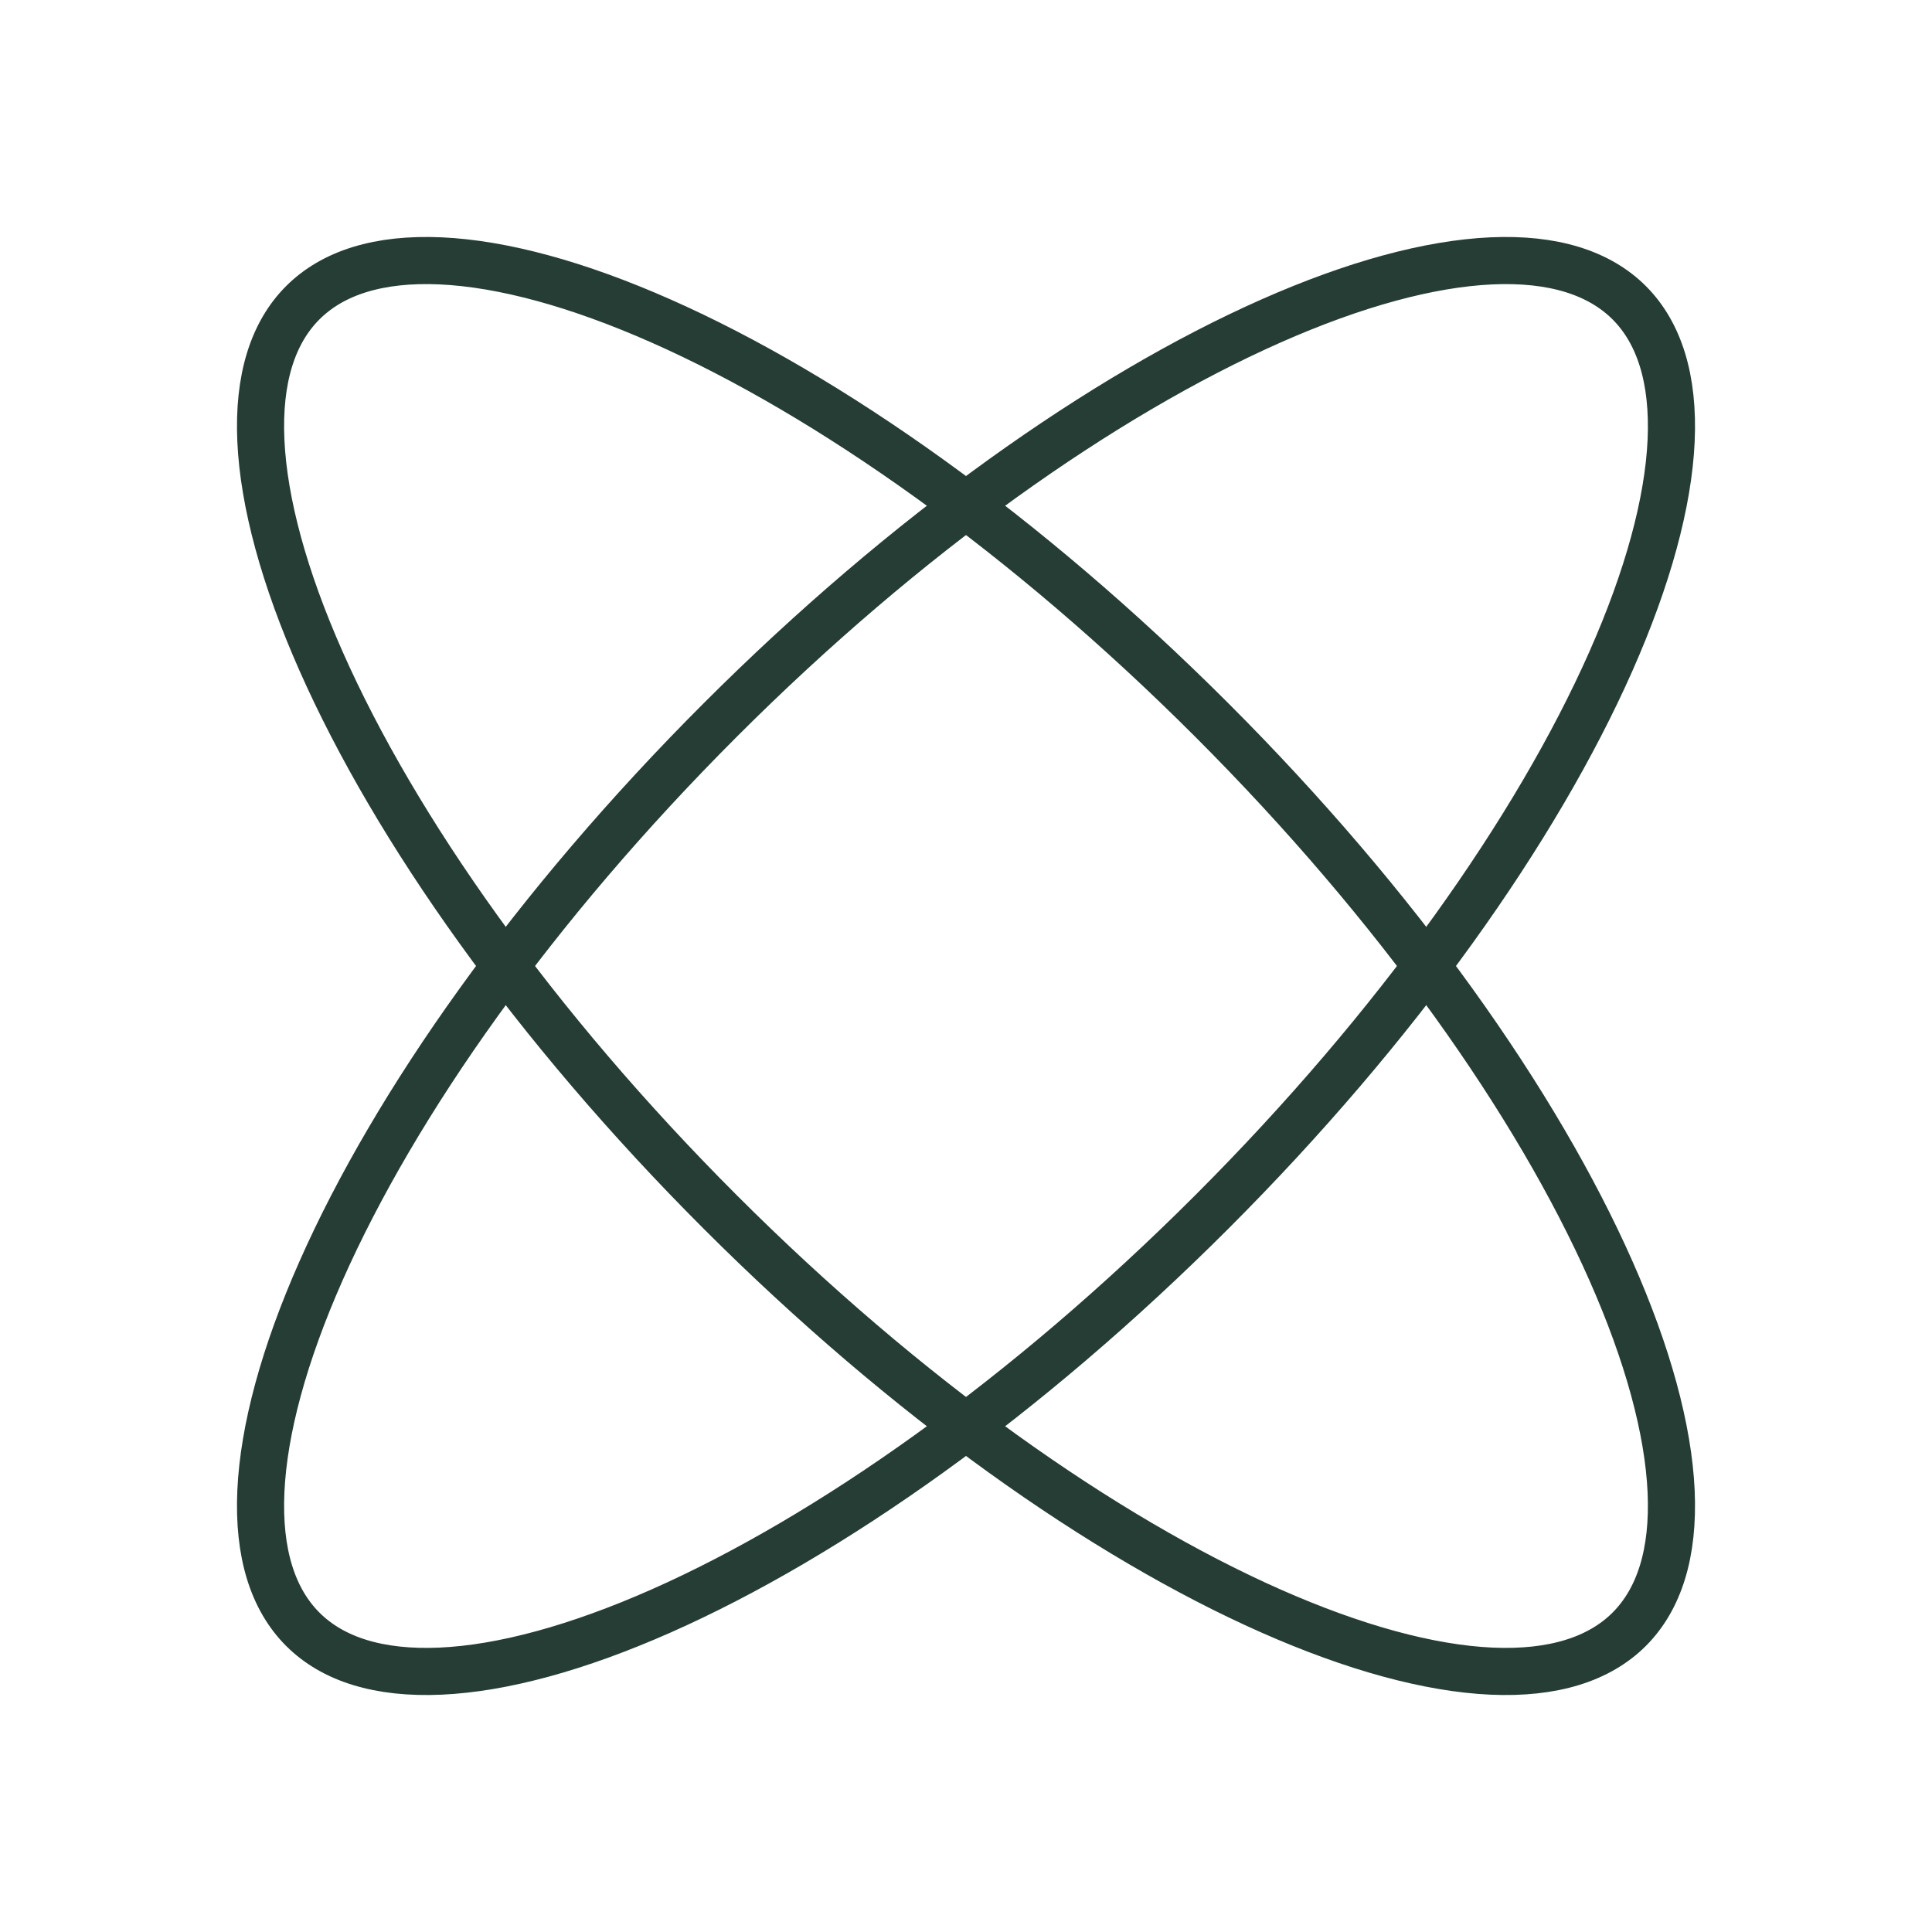 <svg width="41" height="41" viewBox="0 0 41 41" fill="none" xmlns="http://www.w3.org/2000/svg">
<g id="Group 354">
<path id="Ellipse 24" d="M34.575 6.425C35.21 7.061 35.523 8.039 35.464 9.352C35.404 10.665 34.971 12.259 34.185 14.035C32.613 17.585 29.67 21.766 25.718 25.718C21.766 29.67 17.585 32.613 14.035 34.185C12.258 34.972 10.665 35.404 9.352 35.464C8.039 35.523 7.061 35.211 6.425 34.575C5.789 33.939 5.477 32.961 5.536 31.648C5.596 30.335 6.028 28.741 6.815 26.965C8.387 23.415 11.33 19.234 15.282 15.282C19.234 11.33 23.415 8.387 26.965 6.815C28.741 6.028 30.335 5.596 31.648 5.536C32.961 5.477 33.938 5.789 34.575 6.425Z" stroke="#263D36"/>
<path id="Ellipse 25" d="M34.575 34.575C33.939 35.21 32.961 35.523 31.648 35.464C30.335 35.404 28.741 34.971 26.965 34.185C23.415 32.613 19.234 29.67 15.282 25.718C11.33 21.766 8.387 17.585 6.815 14.035C6.028 12.258 5.596 10.665 5.536 9.352C5.477 8.039 5.789 7.061 6.425 6.425C7.061 5.789 8.039 5.477 9.352 5.536C10.665 5.596 12.258 6.028 14.035 6.815C17.585 8.387 21.766 11.33 25.718 15.282C29.67 19.234 32.613 23.415 34.185 26.965C34.971 28.741 35.404 30.335 35.464 31.648C35.523 32.961 35.211 33.938 34.575 34.575Z" stroke="#263D36"/>
</g>
</svg>
